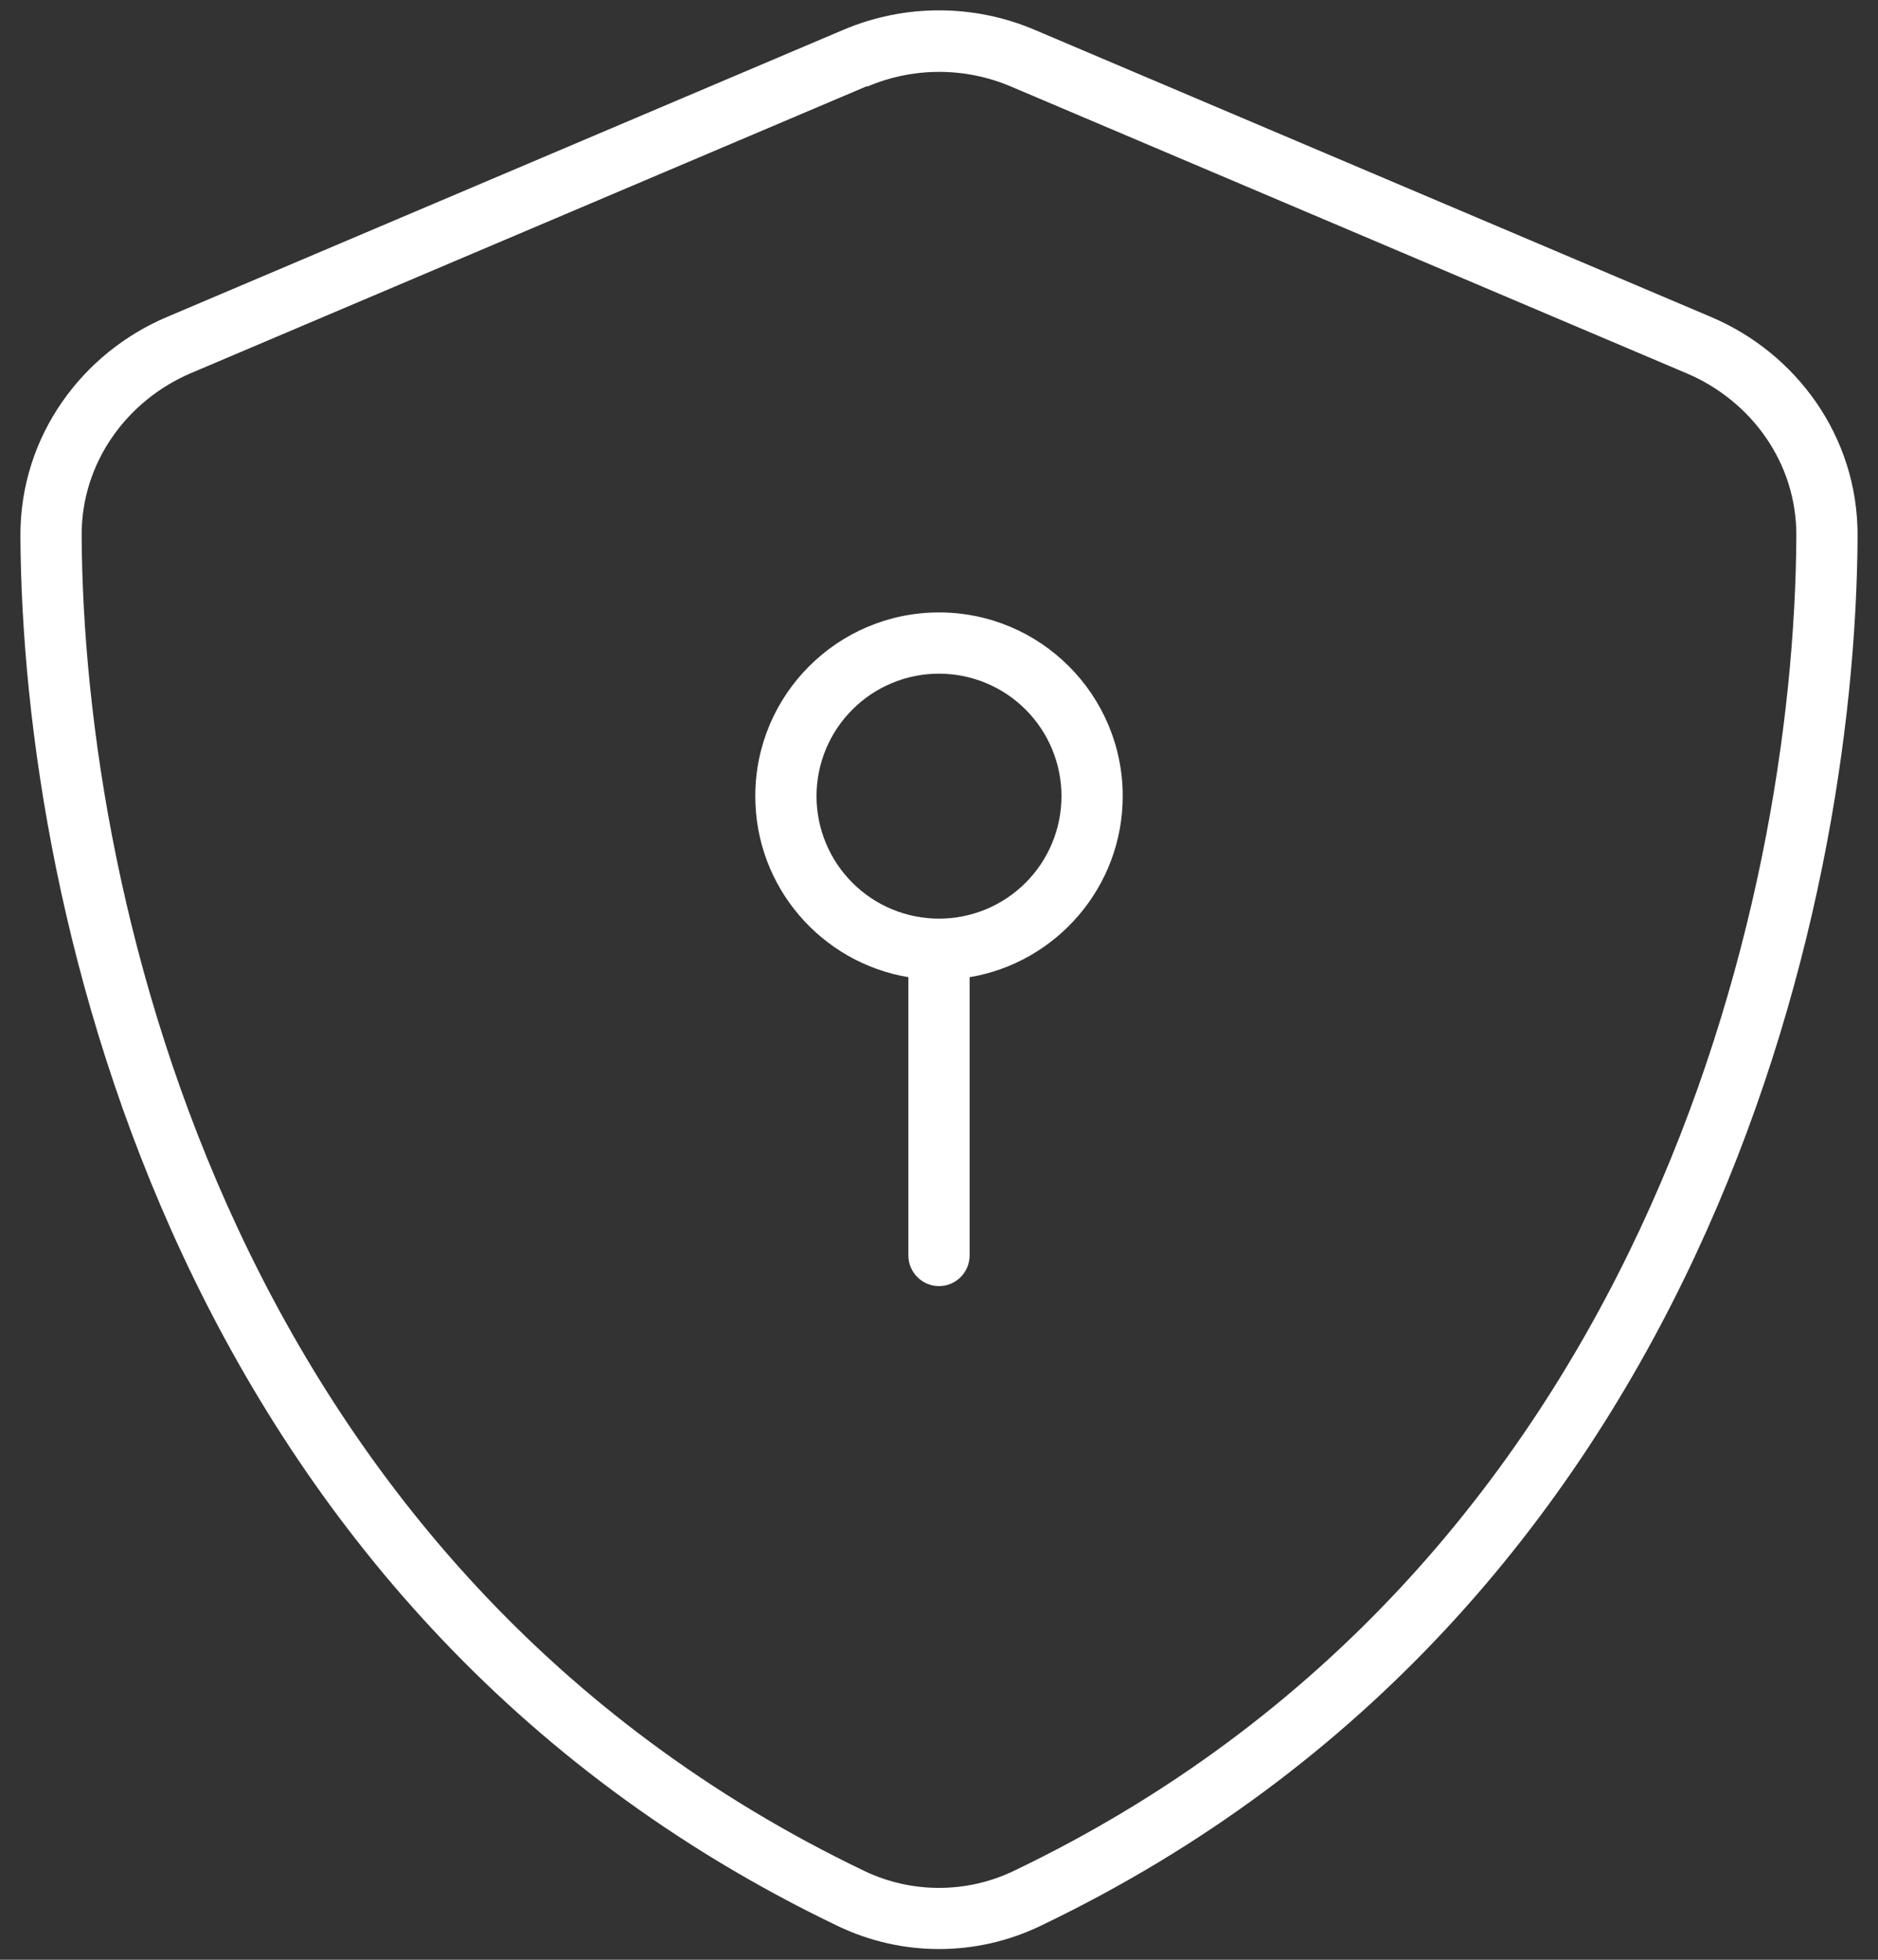<svg width="46" height="48" viewBox="0 0 46 48" fill="none" xmlns="http://www.w3.org/2000/svg">
<rect x="0" y="0" width="46" height="48" fill="#333333" stroke="none"/>
<path d="M21.247 2.119C22.372 1.641 23.637 1.641 24.762 2.119L41.328 9.15C42.884 9.816 44.009 11.325 44 13.125C43.953 22.181 40.222 38.456 24.828 45.825C23.675 46.378 22.325 46.378 21.172 45.825C5.778 38.447 2.047 22.172 2 13.116C1.991 11.325 3.116 9.806 4.672 9.141L21.238 2.109L21.247 2.119ZM25.344 0.731C23.844 0.094 22.156 0.094 20.656 0.731L4.091 7.763C2.028 8.634 0.491 10.669 0.5 13.125C0.547 22.425 4.372 39.441 20.525 47.175C22.091 47.925 23.909 47.925 25.475 47.175C41.638 39.441 45.453 22.425 45.5 13.125C45.509 10.669 43.972 8.634 41.909 7.763L25.344 0.731ZM23 16.5C23.796 16.5 24.559 16.816 25.121 17.379C25.684 17.941 26 18.704 26 19.5C26 20.296 25.684 21.059 25.121 21.621C24.559 22.184 23.796 22.5 23 22.5C22.204 22.5 21.441 22.184 20.879 21.621C20.316 21.059 20 20.296 20 19.5C20 18.704 20.316 17.941 20.879 17.379C21.441 16.816 22.204 16.5 23 16.5ZM27.5 19.5C27.5 17.016 25.484 15 23 15C20.516 15 18.5 17.016 18.5 19.5C18.5 21.731 20.122 23.578 22.25 23.934V30.75C22.25 31.163 22.587 31.5 23 31.5C23.413 31.5 23.75 31.163 23.75 30.75V23.934C25.878 23.578 27.5 21.722 27.5 19.5Z" fill="white"/>
</svg>

